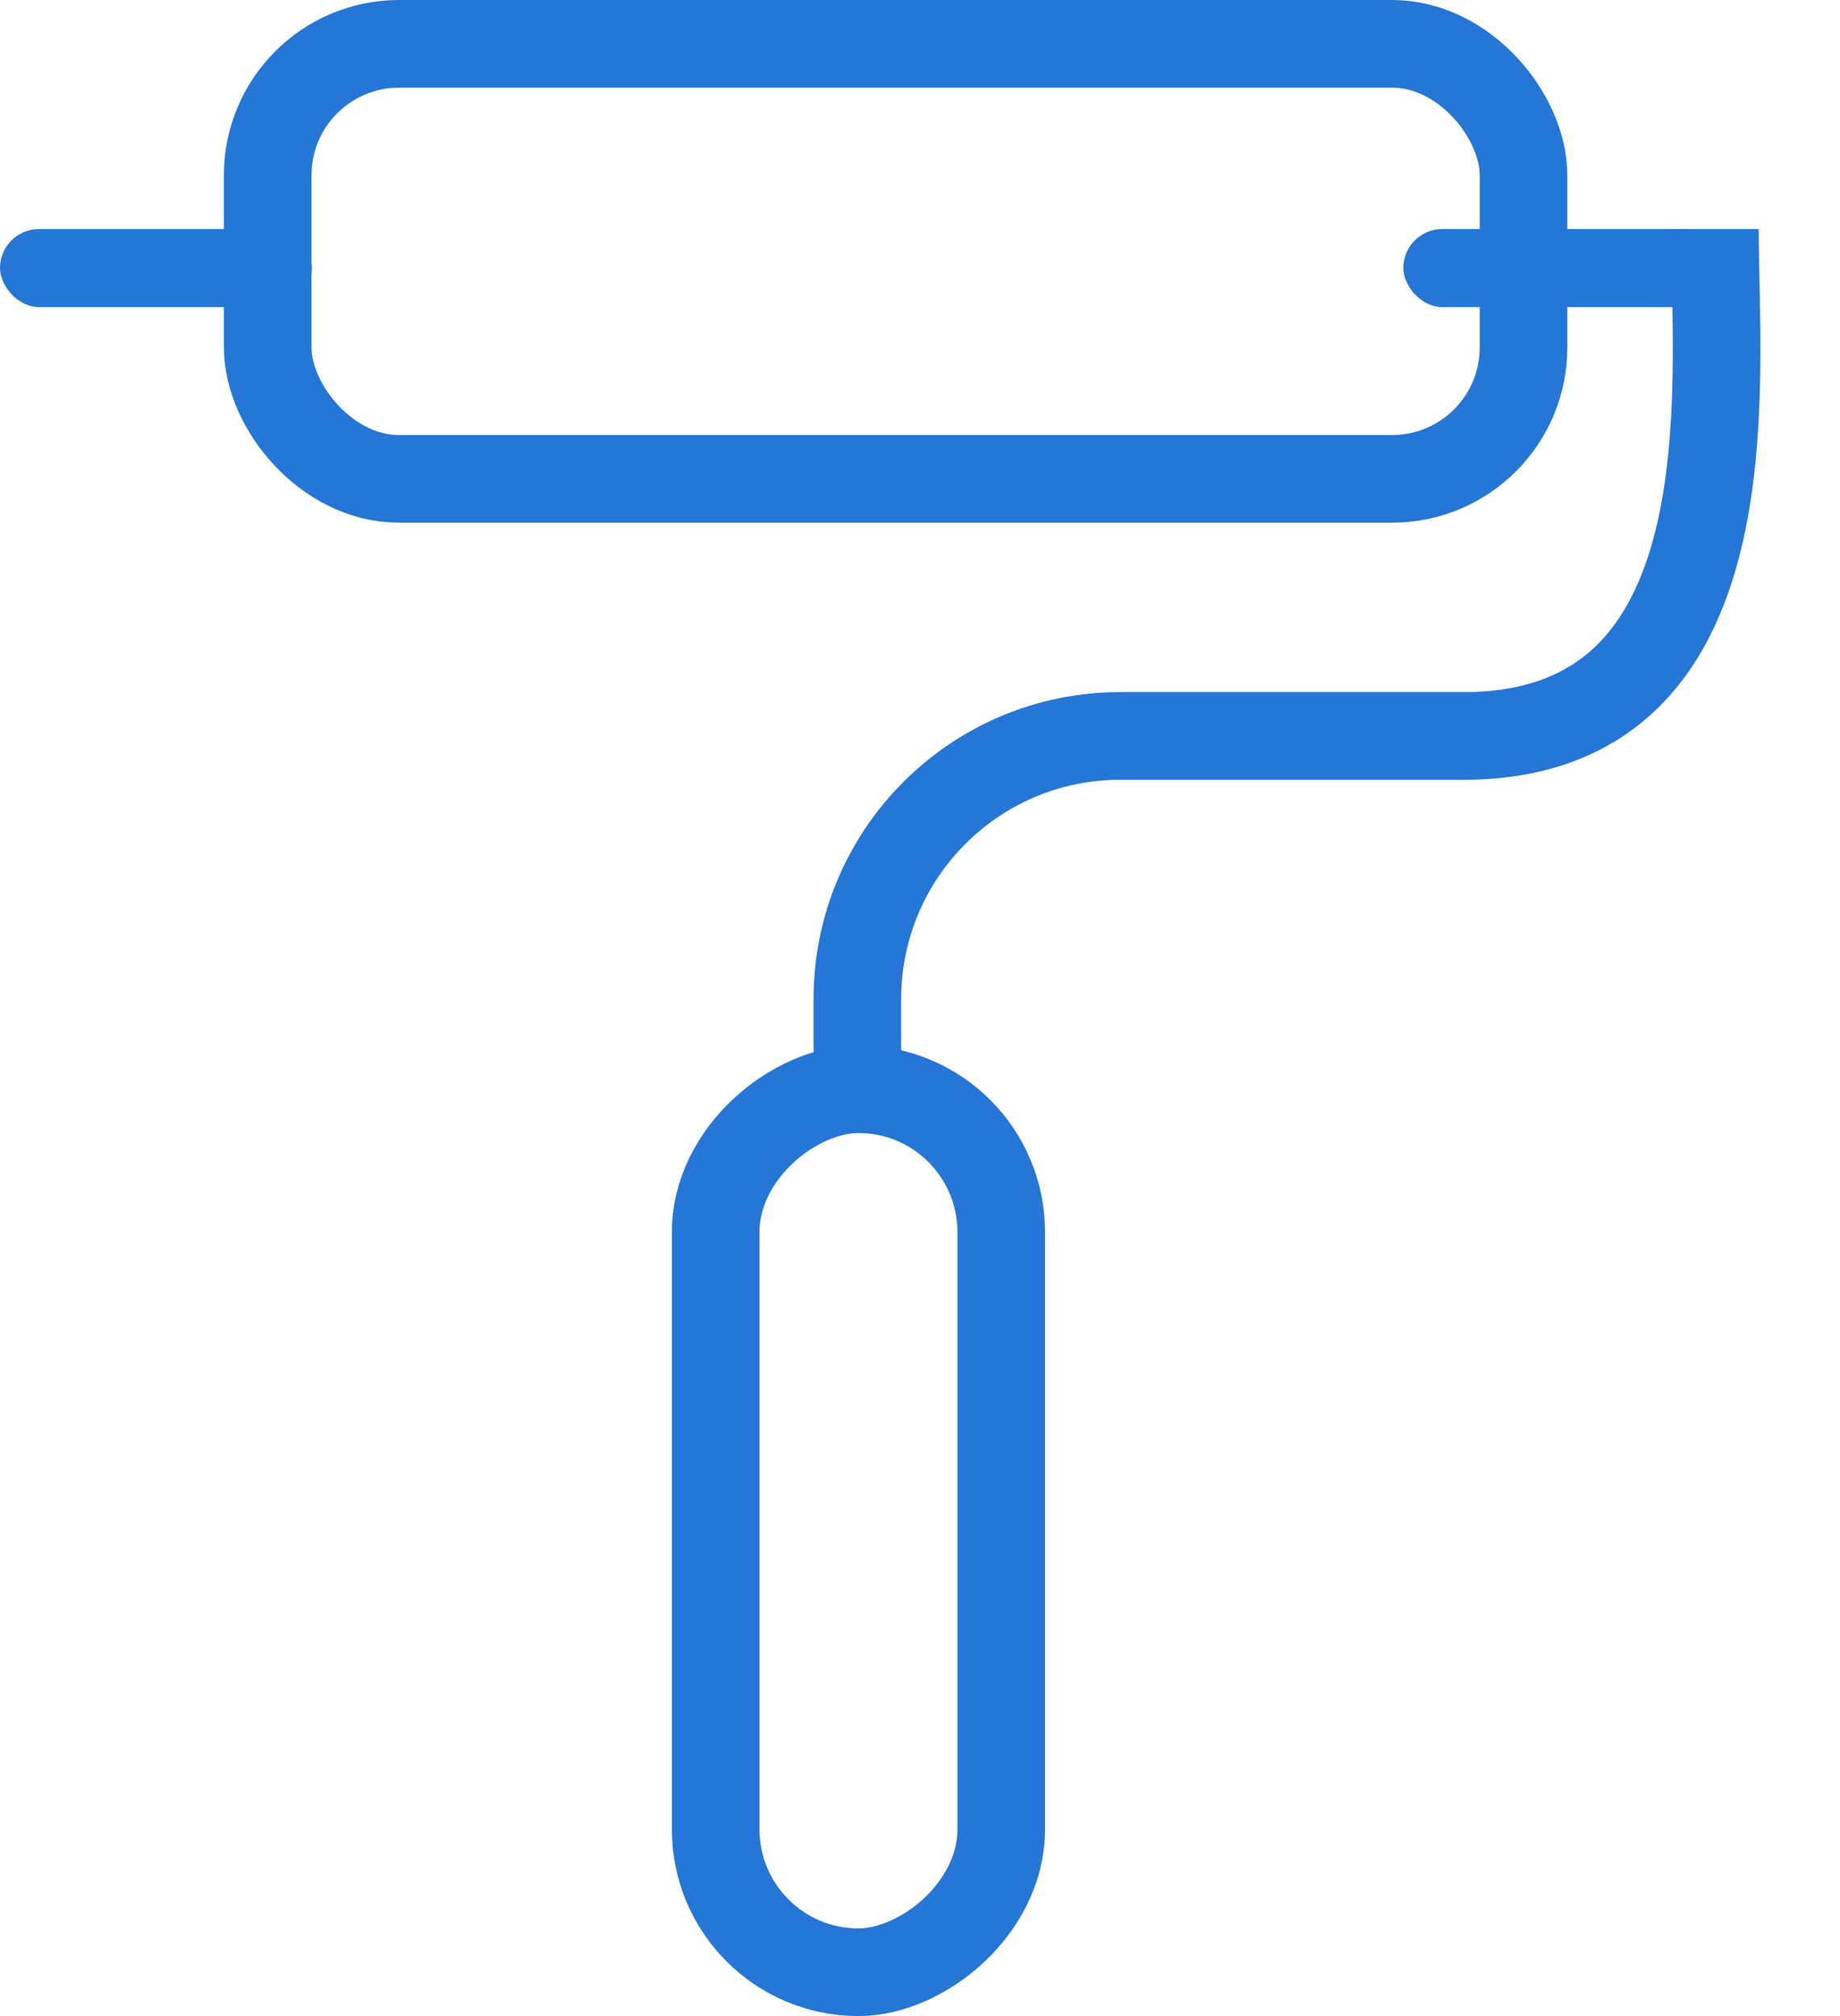 <svg width="21" height="23" viewBox="0 0 21 23" fill="none" xmlns="http://www.w3.org/2000/svg">
<rect x="3.055" y="0.5" width="14.333" height="4.963" rx="1.5" stroke="#2577D7"/>
<rect x="8.168" y="22.5" width="10.074" height="3.259" rx="1.63" transform="rotate(-90 8.168 22.5)" stroke="#2577D7"/>
<path d="M19.572 2.613C19.572 4.393 20.016 8.396 16.7 8.396C15.157 8.396 13.846 8.396 12.785 8.396C11.128 8.396 9.785 9.739 9.785 11.396V12.352" stroke="#2577D7"/>
<rect y="2.613" width="3.559" height="0.89" rx="0.445" fill="#2577D7"/>
<rect x="16.016" y="2.613" width="3.559" height="0.89" rx="0.445" fill="#2577D7"/>
</svg>
